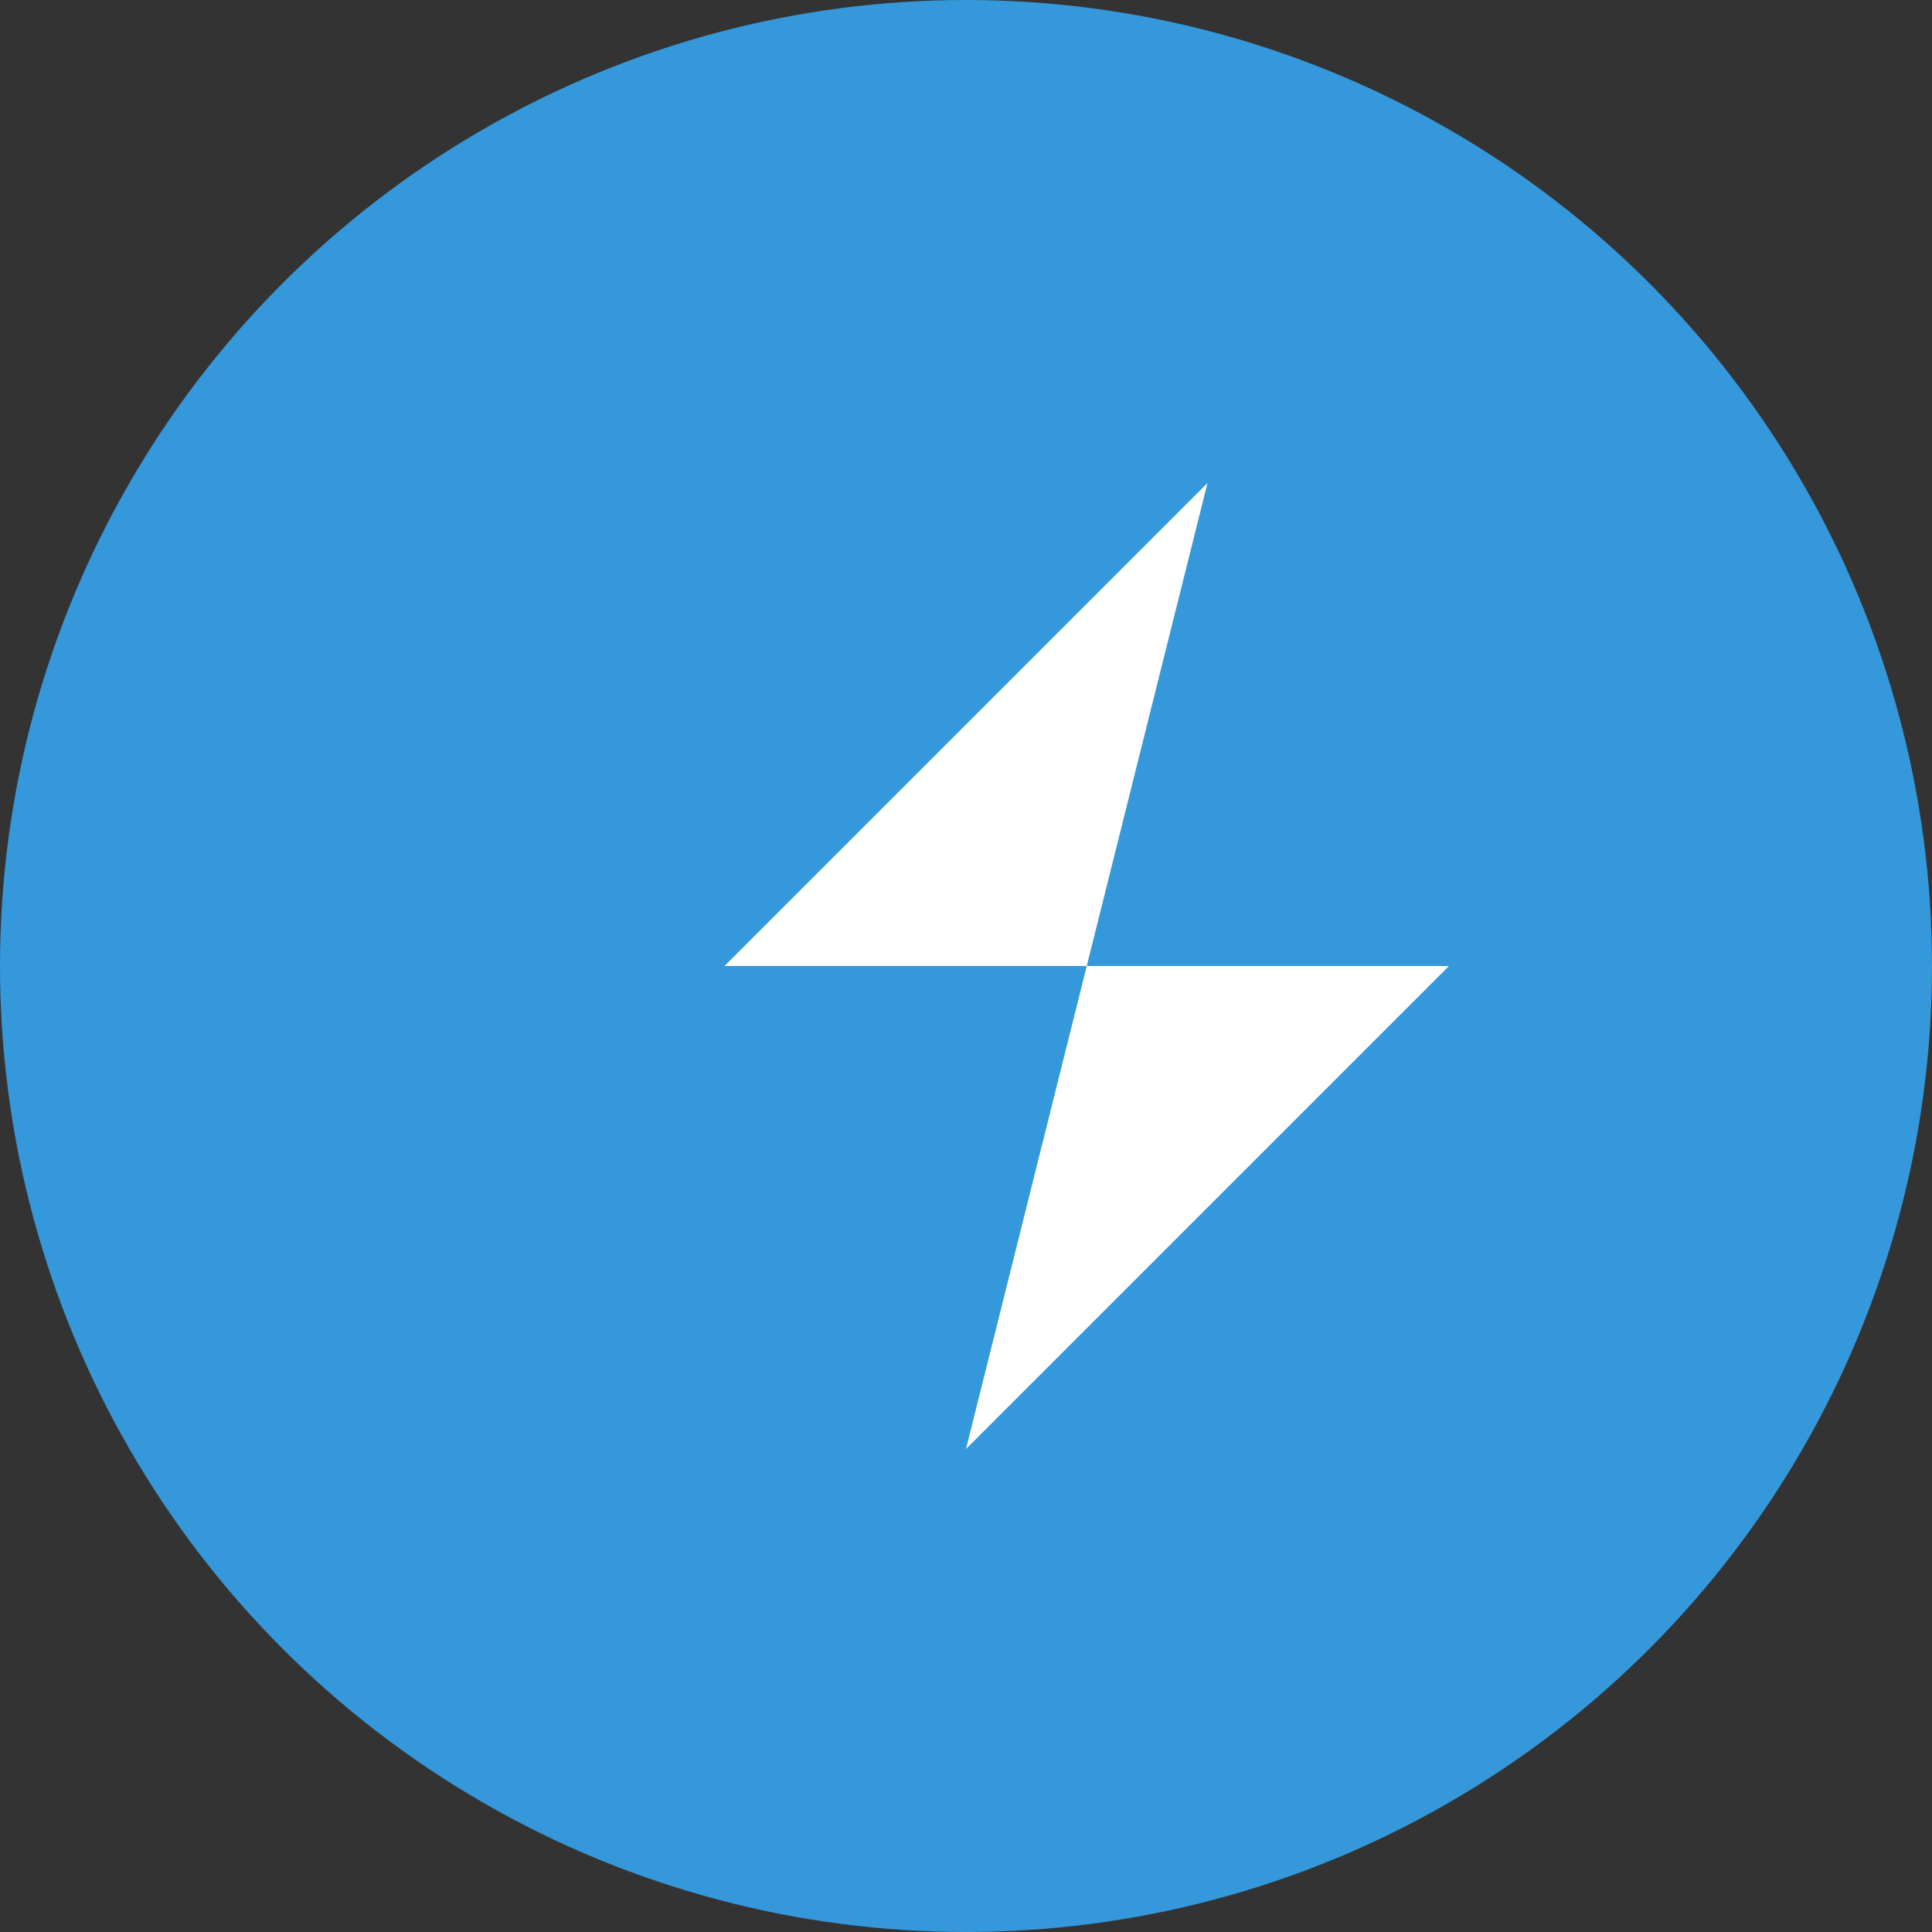 <svg width="32" height="32" viewBox="0 0 32 32" xmlns="http://www.w3.org/2000/svg">
  <rect x="0" y="0" width="32" height="32" fill="#333333" stroke="none"/>
  <!-- Background circle -->
  <circle cx="16" cy="16" r="16" fill="#3498db"/>
  
  <!-- Lightning bolt -->
  <path d="M20 8L12 16h6l-2 8 8-8h-6l2-8z" fill="white"/>
</svg>
